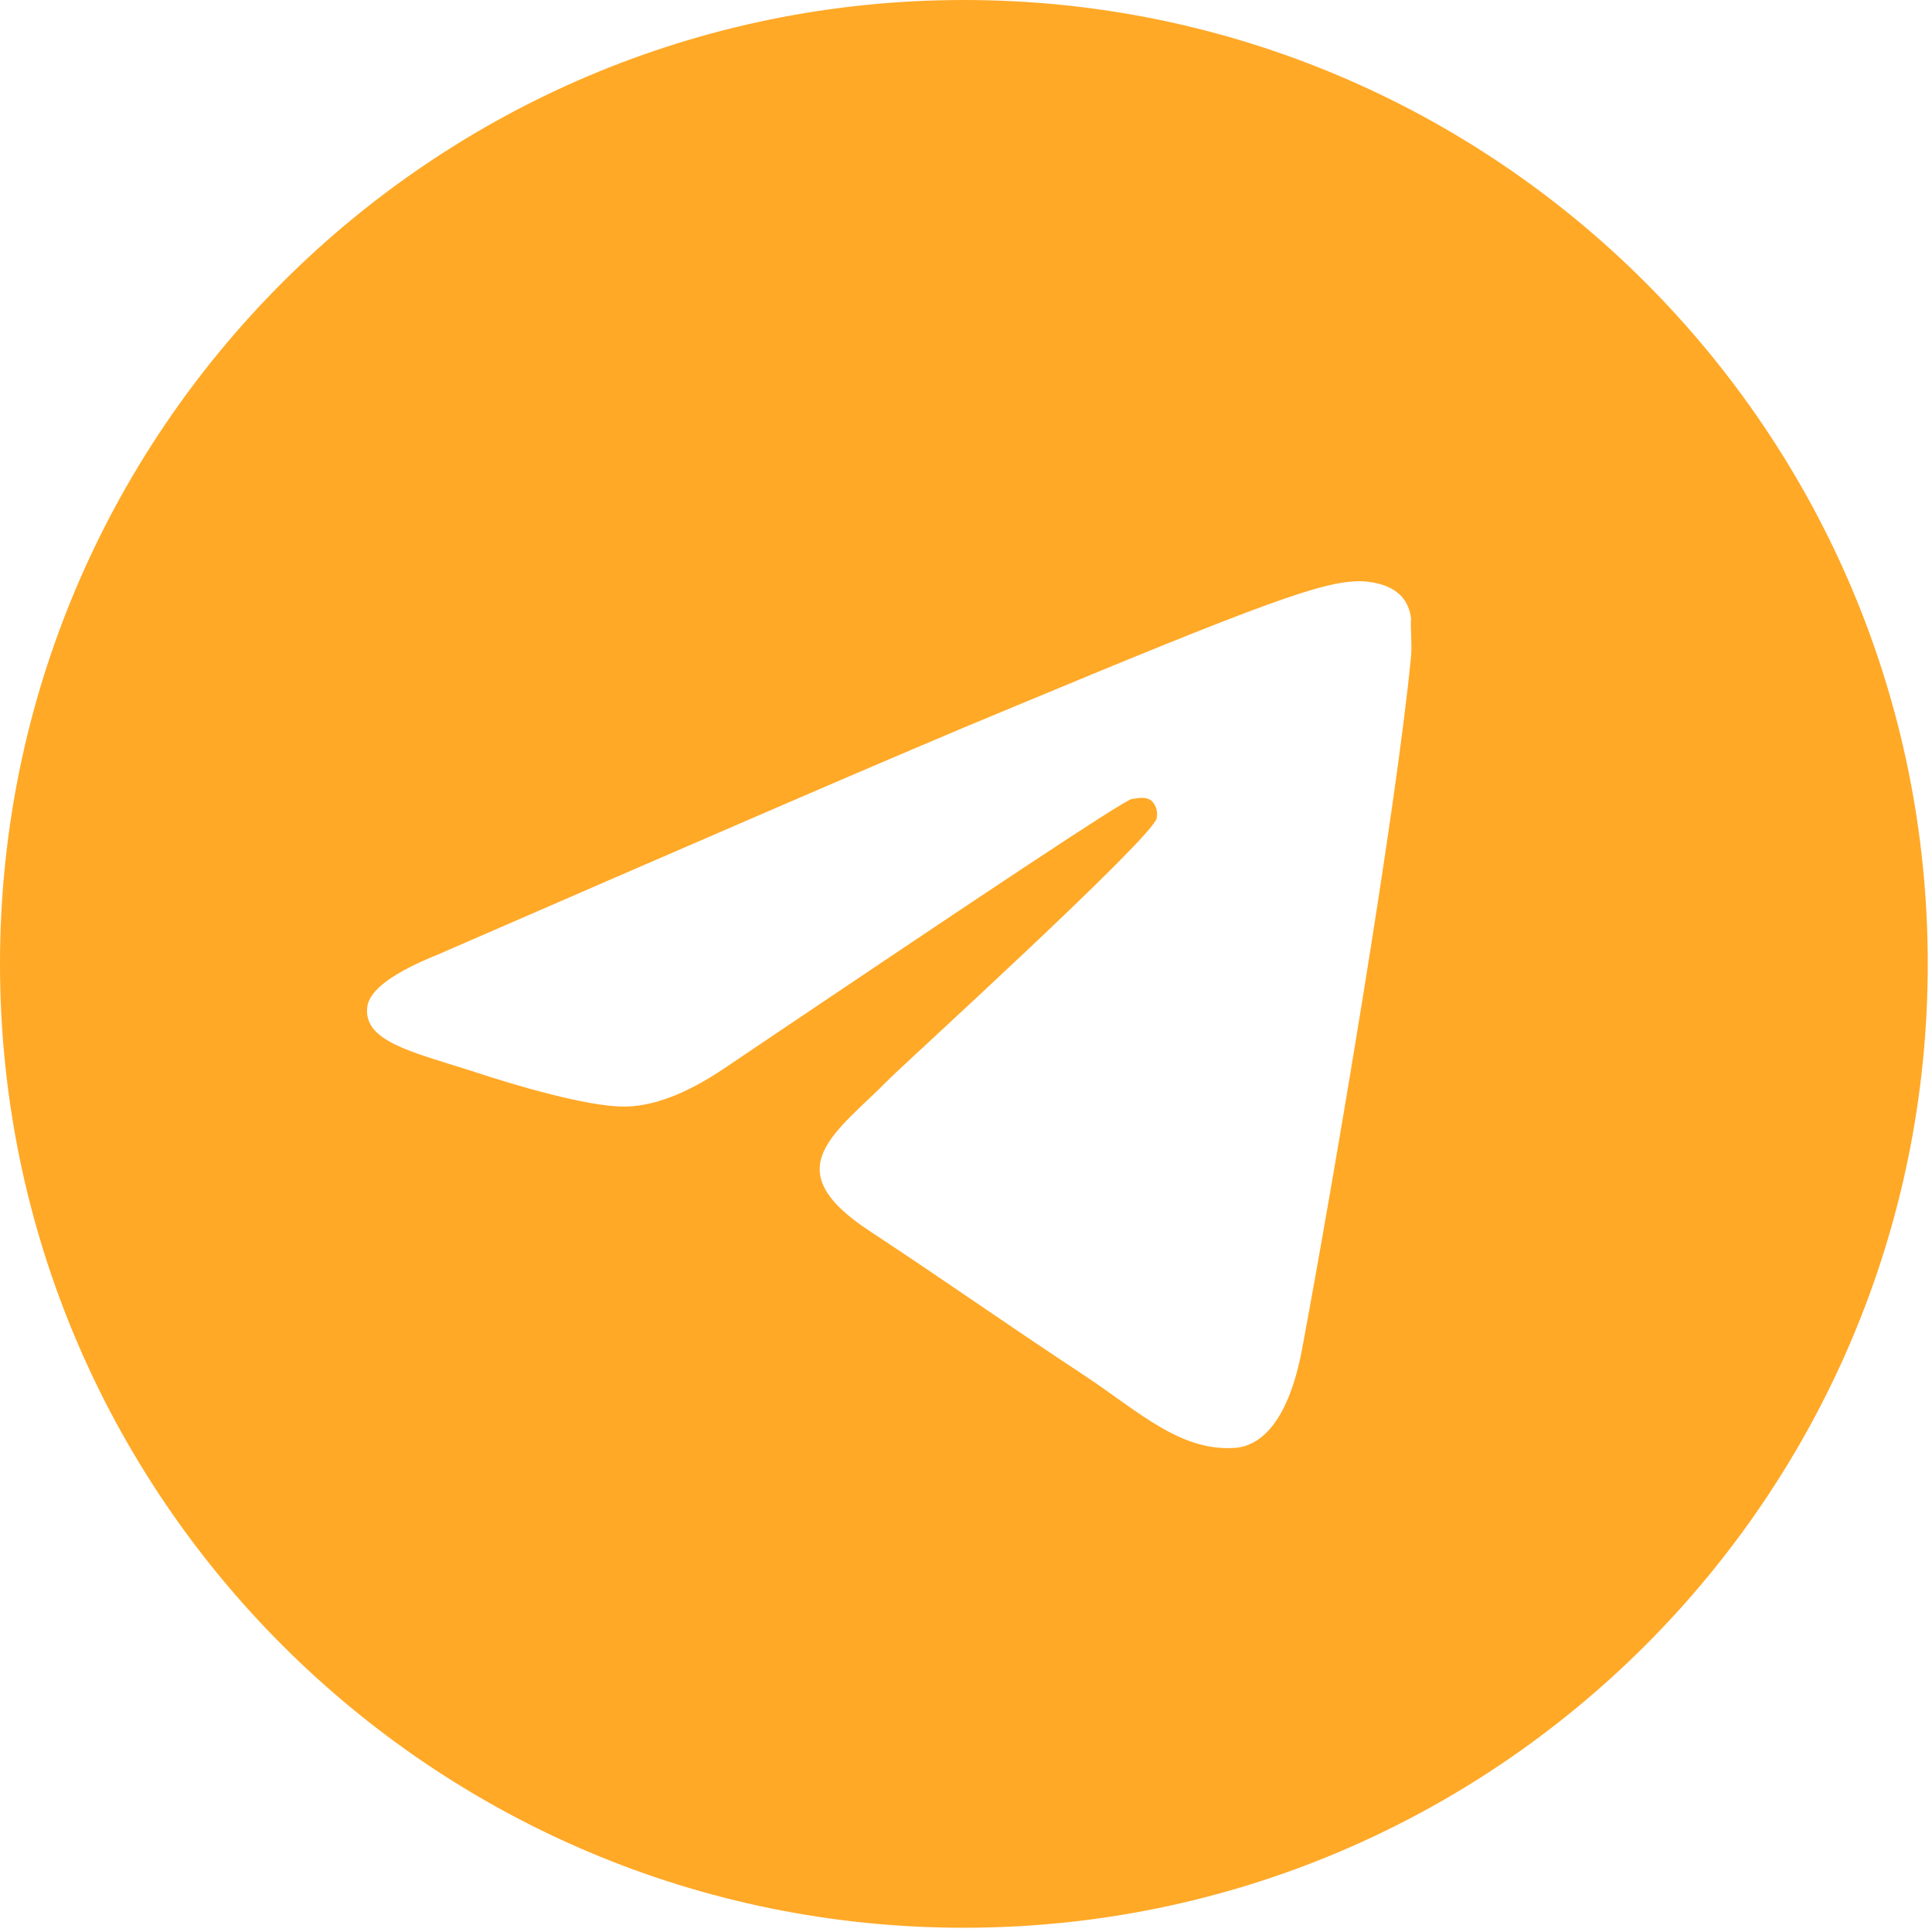 <?xml version="1.0" encoding="UTF-8"?> <svg xmlns="http://www.w3.org/2000/svg" width="76" height="76" viewBox="0 0 76 76" fill="none"> <path d="M37.917 0C16.987 0 0 16.987 0 37.917C0 58.847 16.987 75.833 37.917 75.833C58.847 75.833 75.833 58.847 75.833 37.917C75.833 16.987 58.847 0 37.917 0ZM55.51 25.783C54.941 31.774 52.477 46.334 51.225 53.045C50.695 55.889 49.633 56.837 48.647 56.951C46.448 57.14 44.78 55.51 42.656 54.107C39.32 51.908 37.424 50.543 34.201 48.42C30.447 45.955 32.874 44.59 35.035 42.391C35.604 41.822 45.31 32.987 45.5 32.191C45.526 32.071 45.523 31.945 45.49 31.826C45.457 31.708 45.395 31.599 45.31 31.509C45.083 31.319 44.78 31.395 44.514 31.433C44.173 31.509 38.865 35.035 28.513 42.012C26.997 43.035 25.632 43.566 24.418 43.528C23.053 43.49 20.475 42.77 18.541 42.125C16.152 41.367 14.295 40.95 14.446 39.623C14.522 38.94 15.47 38.258 17.252 37.538C28.324 32.722 35.68 29.537 39.358 28.02C49.898 23.622 52.06 22.864 53.5 22.864C53.804 22.864 54.524 22.94 54.979 23.319C55.358 23.622 55.472 24.039 55.51 24.343C55.472 24.57 55.548 25.253 55.51 25.783Z" fill="#FFA927"></path> </svg> 